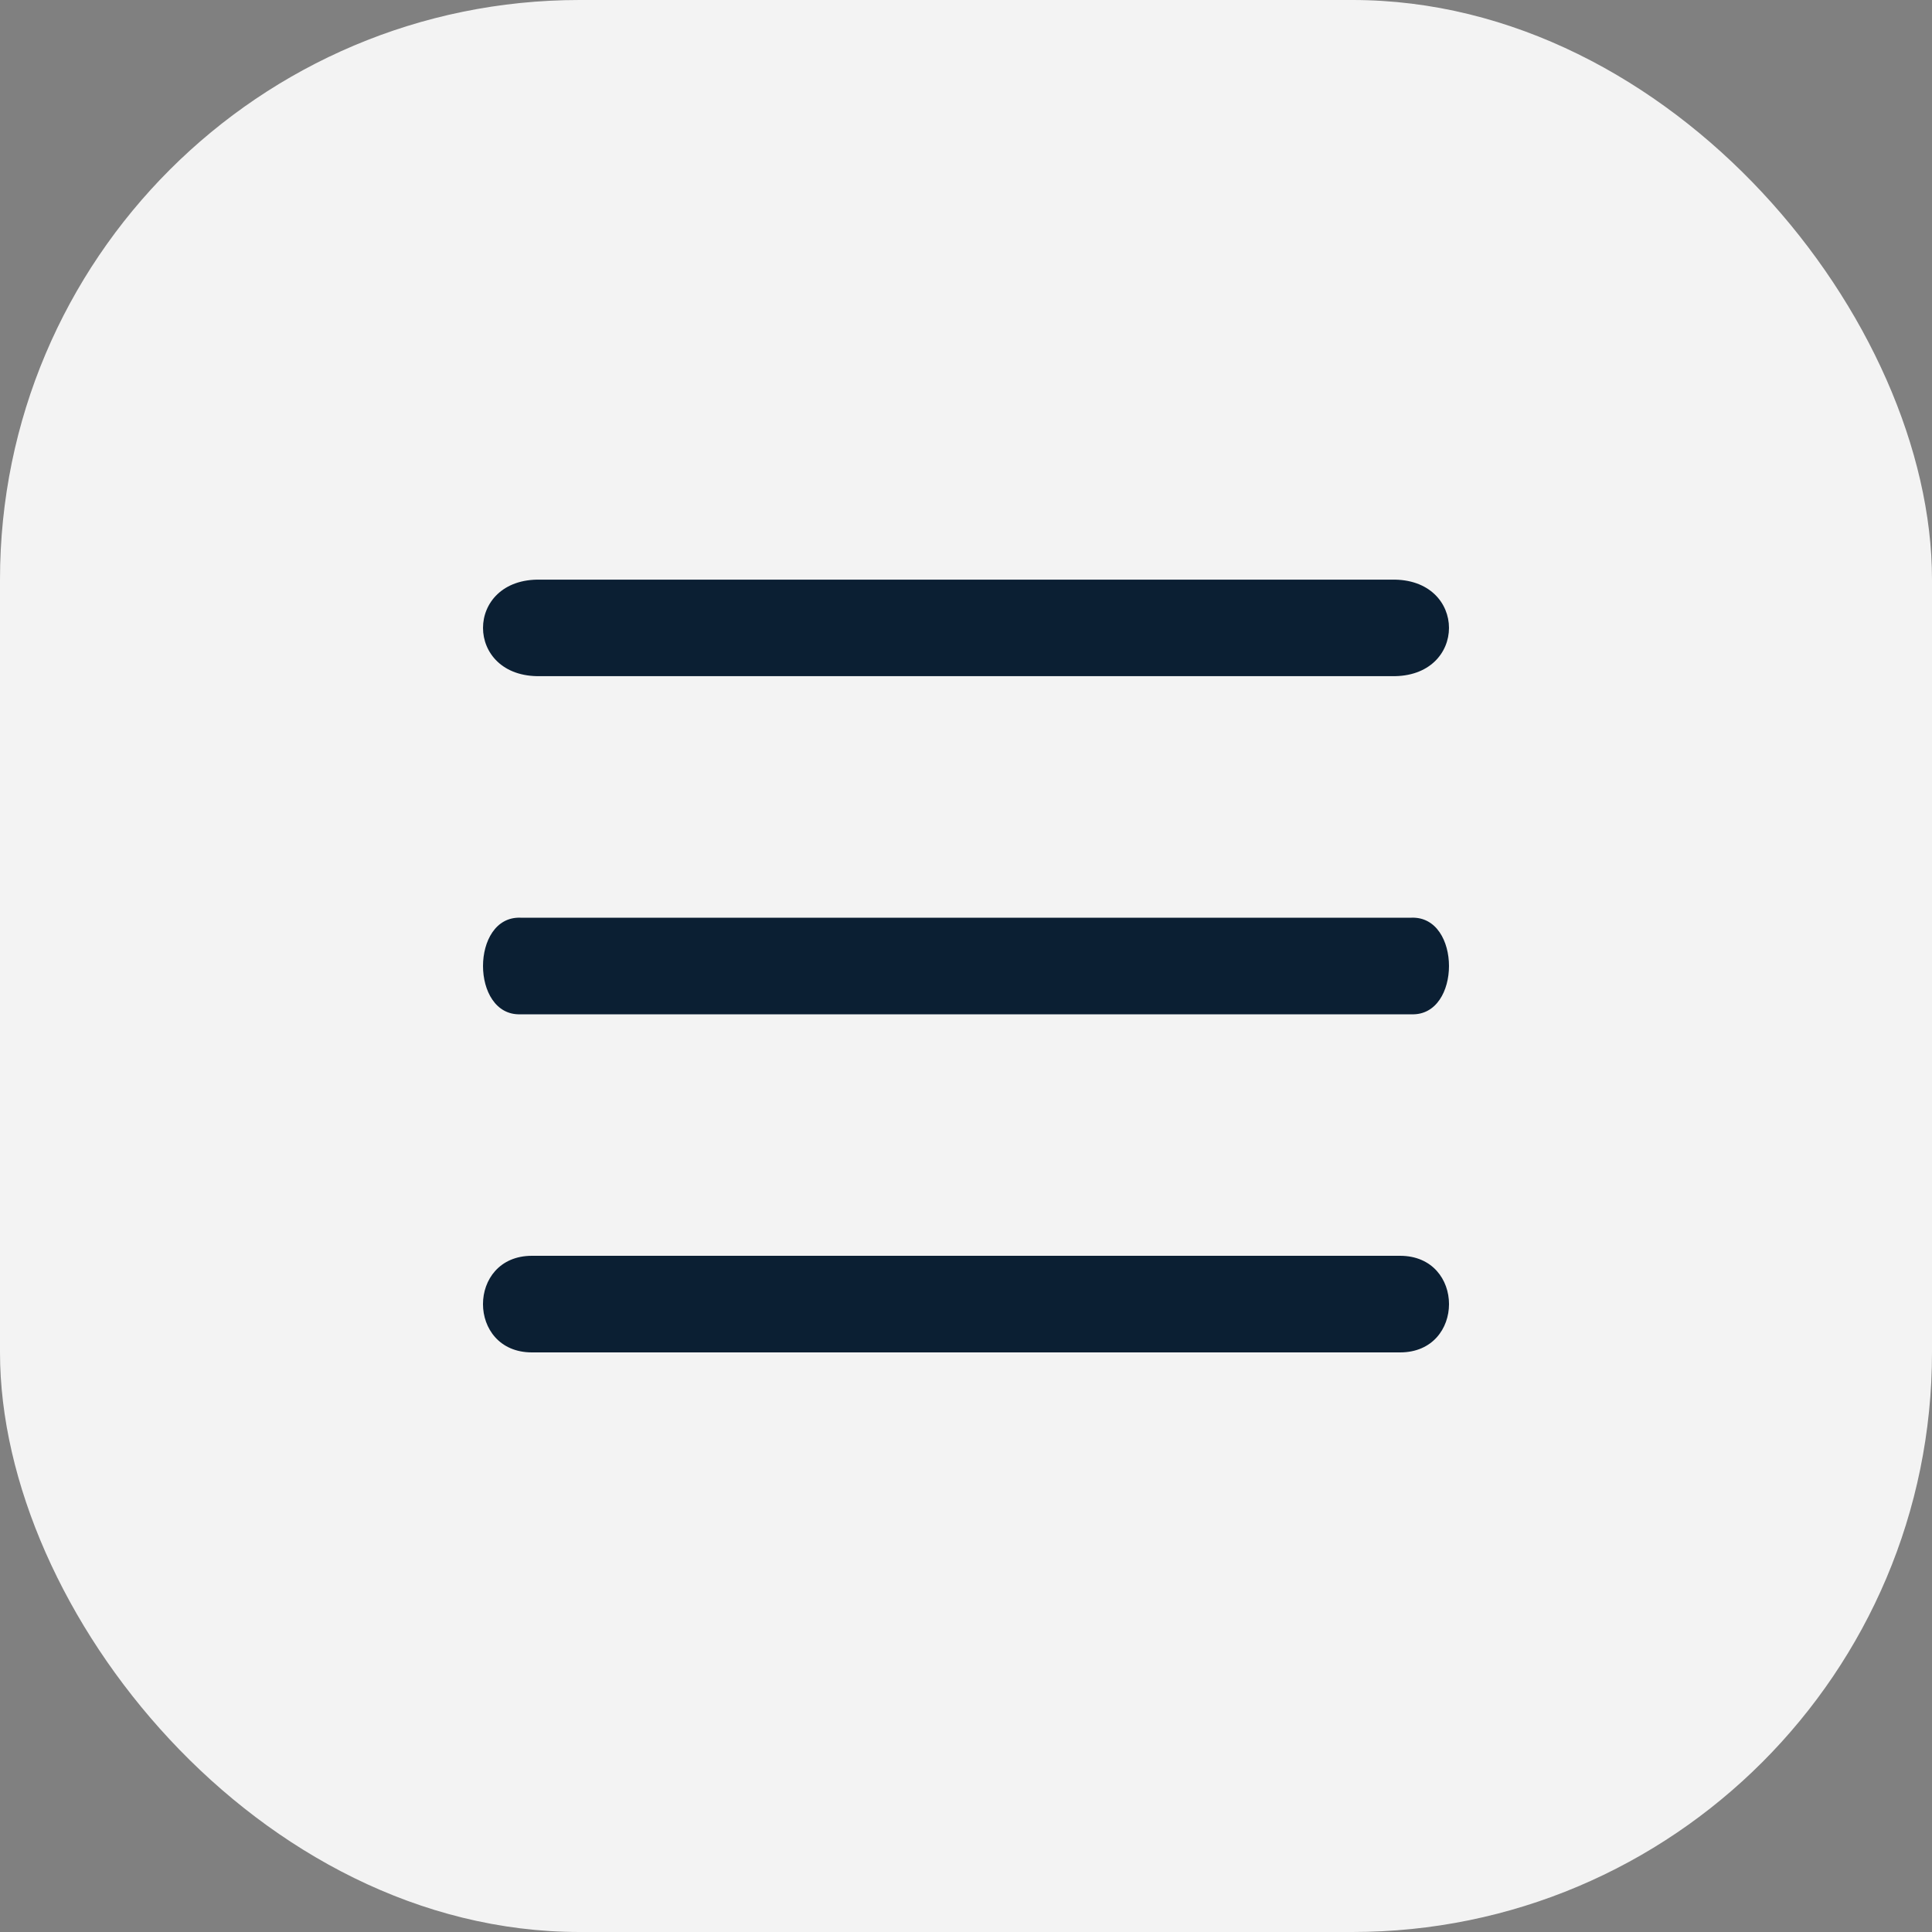 <?xml version="1.0" encoding="UTF-8"?> <svg xmlns="http://www.w3.org/2000/svg" width="40" height="40" viewBox="0 0 40 40" fill="none"><rect x="0" y="0" width="40" height="40" fill="#808080" stroke="none"/><g clip-path="url(#clip0_2406_2270)"><rect width="40" height="40" rx="12" fill="#F3F3F3"></rect><path d="M28.808 13.999H11.192C9.603 14.036 9.603 11.964 11.192 12.001H28.808C30.397 11.964 30.397 14.036 28.808 13.999Z" fill="#0B1F33"></path><path d="M29.225 19H10.775C9.742 18.965 9.742 21.035 10.775 21H29.225C30.258 21.035 30.258 18.965 29.225 19Z" fill="#0B1F33"></path><path d="M28.987 26H11.013C9.662 26 9.662 28 11.013 28H28.987C30.338 28 30.338 26 28.987 26Z" fill="#0B1F33"></path></g><defs><clipPath id="clip0_2406_2270"><rect width="40" height="40" fill="white"></rect></clipPath></defs></svg> 